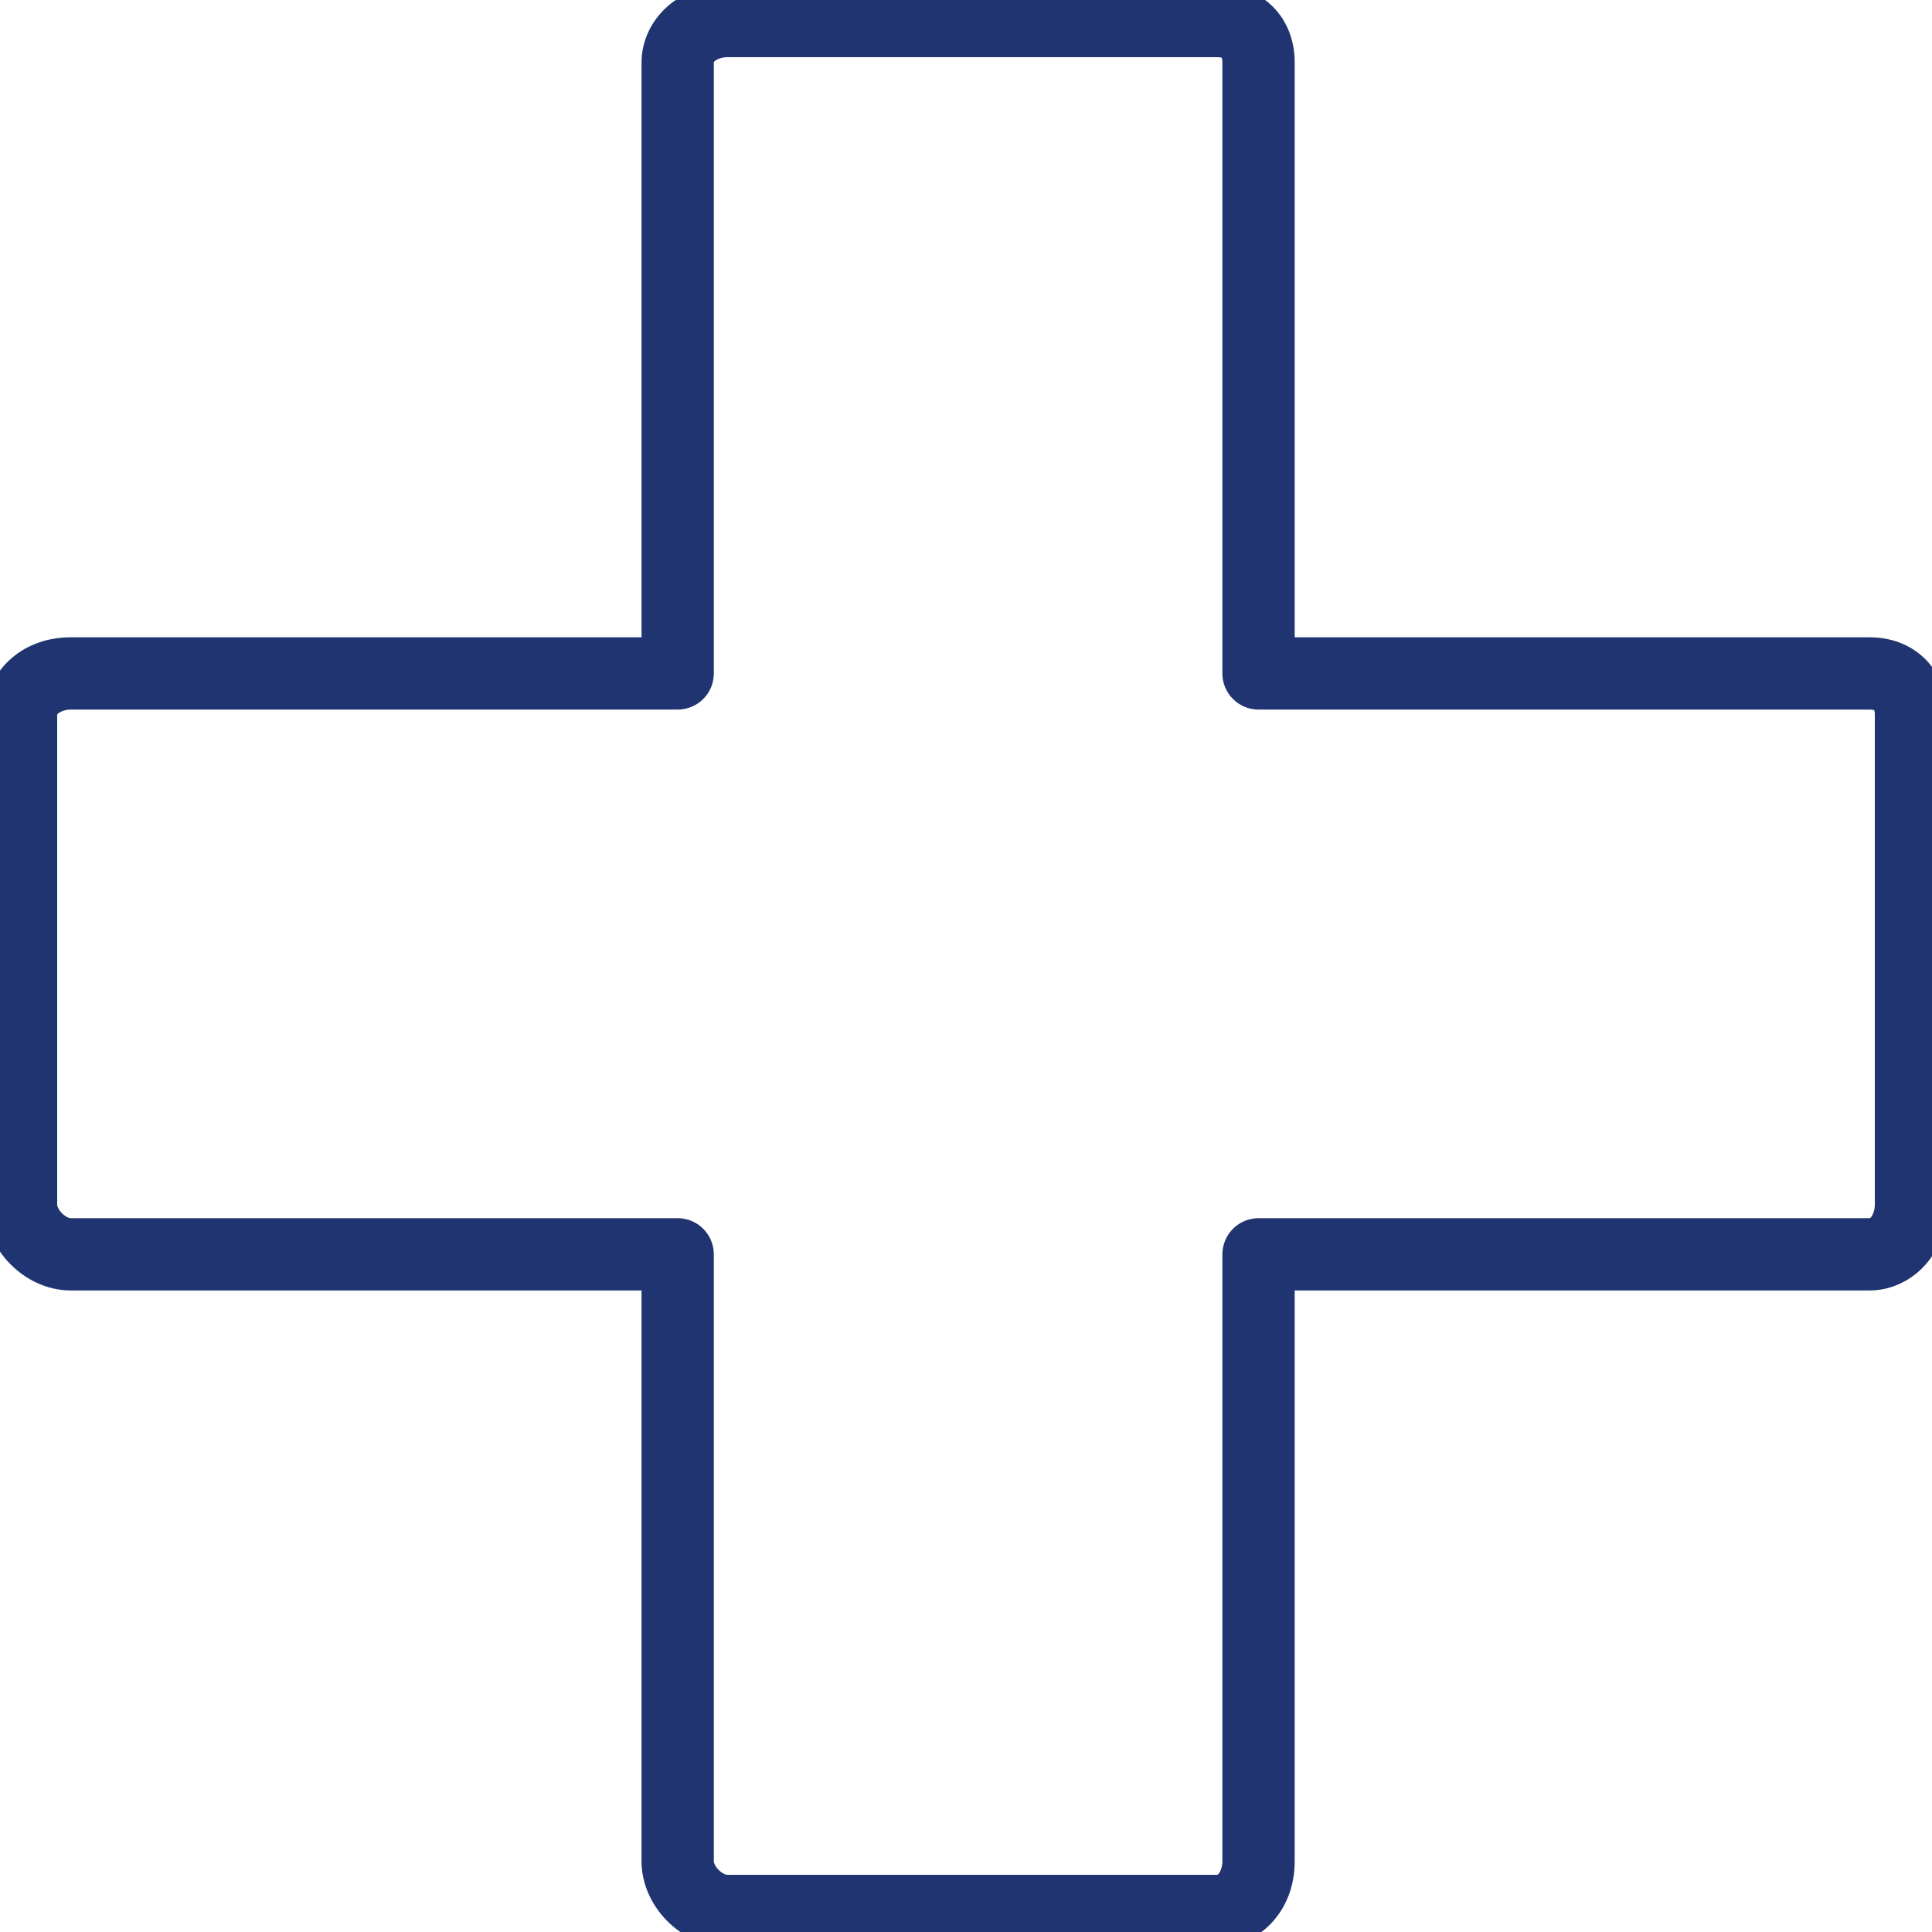 <svg width="64" height="64" viewBox="0 0 64 64" fill="none" xmlns="http://www.w3.org/2000/svg">
<path d="M40.326 64H24.093C22.867 64 21.752 62.885 21.752 61.659V42.248H2.341C1.115 42.248 0 41.133 0 39.907V23.674C0 22.661 0.876 21.612 2.341 21.612H21.752V2.062C21.752 1.049 22.627 0 24.093 0H40.326C41.54 0 42.388 0.848 42.388 2.062V21.612H61.938C63.152 21.612 64 22.46 64 23.674V39.907C64 41.373 62.952 42.248 61.938 42.248H42.388V61.659C42.388 63.124 41.339 64 40.326 64ZM2.341 23.006C1.885 23.006 1.394 23.262 1.394 23.674V39.907C1.394 40.349 1.899 40.854 2.341 40.854H22.449C22.54 40.854 22.631 40.872 22.716 40.907C22.8 40.942 22.877 40.993 22.942 41.058C23.006 41.123 23.058 41.2 23.093 41.284C23.128 41.369 23.146 41.46 23.146 41.551V61.659C23.146 62.101 23.651 62.606 24.093 62.606H40.326C40.744 62.606 40.993 62.115 40.993 61.659V41.551C40.993 41.366 41.067 41.189 41.198 41.058C41.328 40.928 41.506 40.854 41.691 40.854H61.938C62.356 40.854 62.606 40.363 62.606 39.907V23.674C62.606 23.231 62.381 23.006 61.938 23.006H41.691C41.506 23.006 41.328 22.933 41.198 22.802C41.067 22.672 40.993 22.494 40.993 22.309V2.062C40.993 1.619 40.769 1.394 40.326 1.394H24.093C23.637 1.394 23.146 1.649 23.146 2.062V22.309C23.146 22.401 23.128 22.492 23.093 22.576C23.058 22.661 23.006 22.738 22.942 22.802C22.877 22.867 22.8 22.918 22.716 22.953C22.631 22.988 22.54 23.006 22.449 23.006H2.341Z" fill="#1F3470" stroke="#1F3470"/>
</svg>
